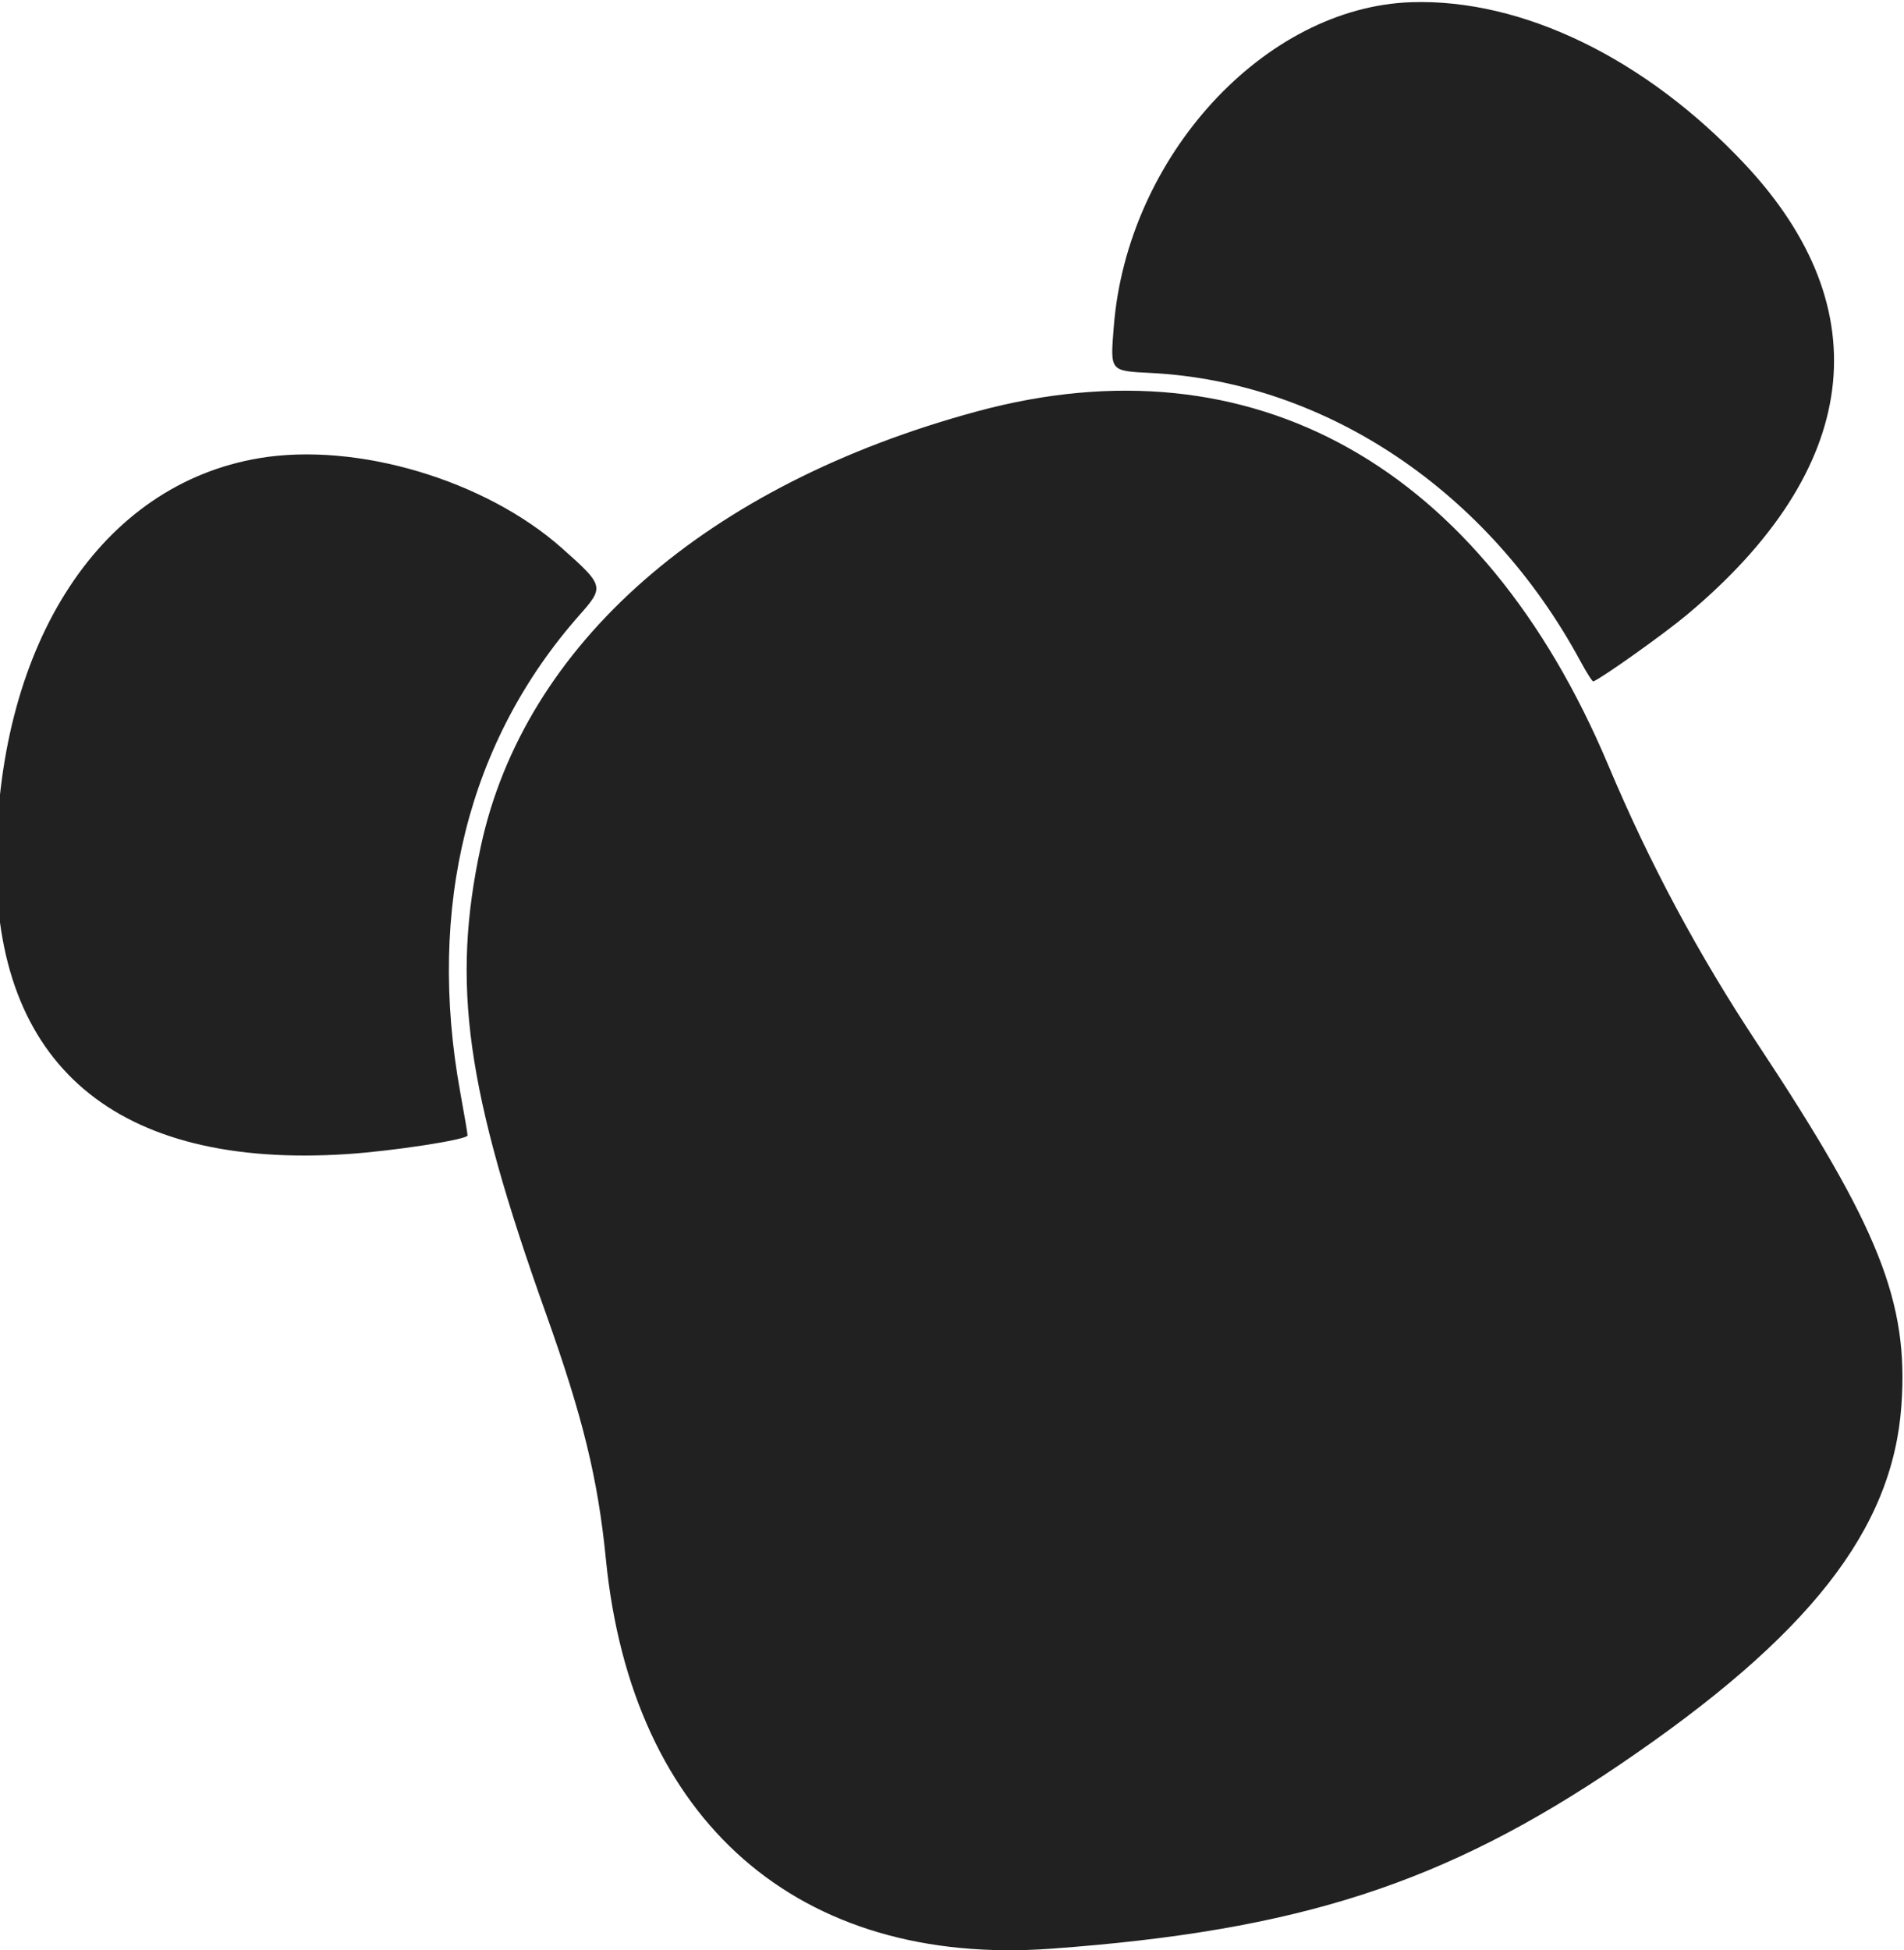 <?xml version="1.0" encoding="UTF-8"?> <svg xmlns="http://www.w3.org/2000/svg" width="746" height="764" viewBox="0 0 746 764" fill="none"><path fill-rule="evenodd" clip-rule="evenodd" d="M101.551 179.488C139.735 173.068 190.084 188.026 220.152 214.724C236.661 229.376 236.809 229.912 227.157 240.82C183.378 290.28 167.109 355.368 180.363 428.092C181.992 437.008 183.266 444.54 183.193 444.838C182.808 446.494 153.746 450.958 135.777 452.123C45.491 457.964 -2.483 417.293 -1.46 335.773C-0.391 251.014 39.926 189.851 101.551 179.488ZM552.958 0.867C596.418 -0.581 644.82 22.911 683.642 64.309C737.086 121.295 729.022 183.953 660.918 240.866C651.952 248.353 627.884 265.489 624.277 266.946C623.919 267.091 621.63 263.507 619.193 258.983C583.255 192.435 519.576 149.679 451.087 146.117C434.67 145.261 434.987 145.661 436.399 127.855C441.658 61.341 495.411 2.776 552.958 0.867ZM382.936 161.125C490.74 131.99 580.781 182.504 630.15 299.815C646.343 338.291 665.382 373.83 688.687 409.038C736.285 480.969 747.87 510.098 744.984 550.63C741.511 599.33 708.812 641.006 634.589 691.317C565.863 737.907 508.994 756.307 411.92 763.391C312.841 770.611 247.523 713.482 237.382 610.719C234.272 579.281 228.365 555.087 213.862 514.477C182.522 426.71 176.775 385.465 188.385 331.583C205.463 252.344 276.842 189.801 382.936 161.125Z" fill="#212121"></path></svg> 
